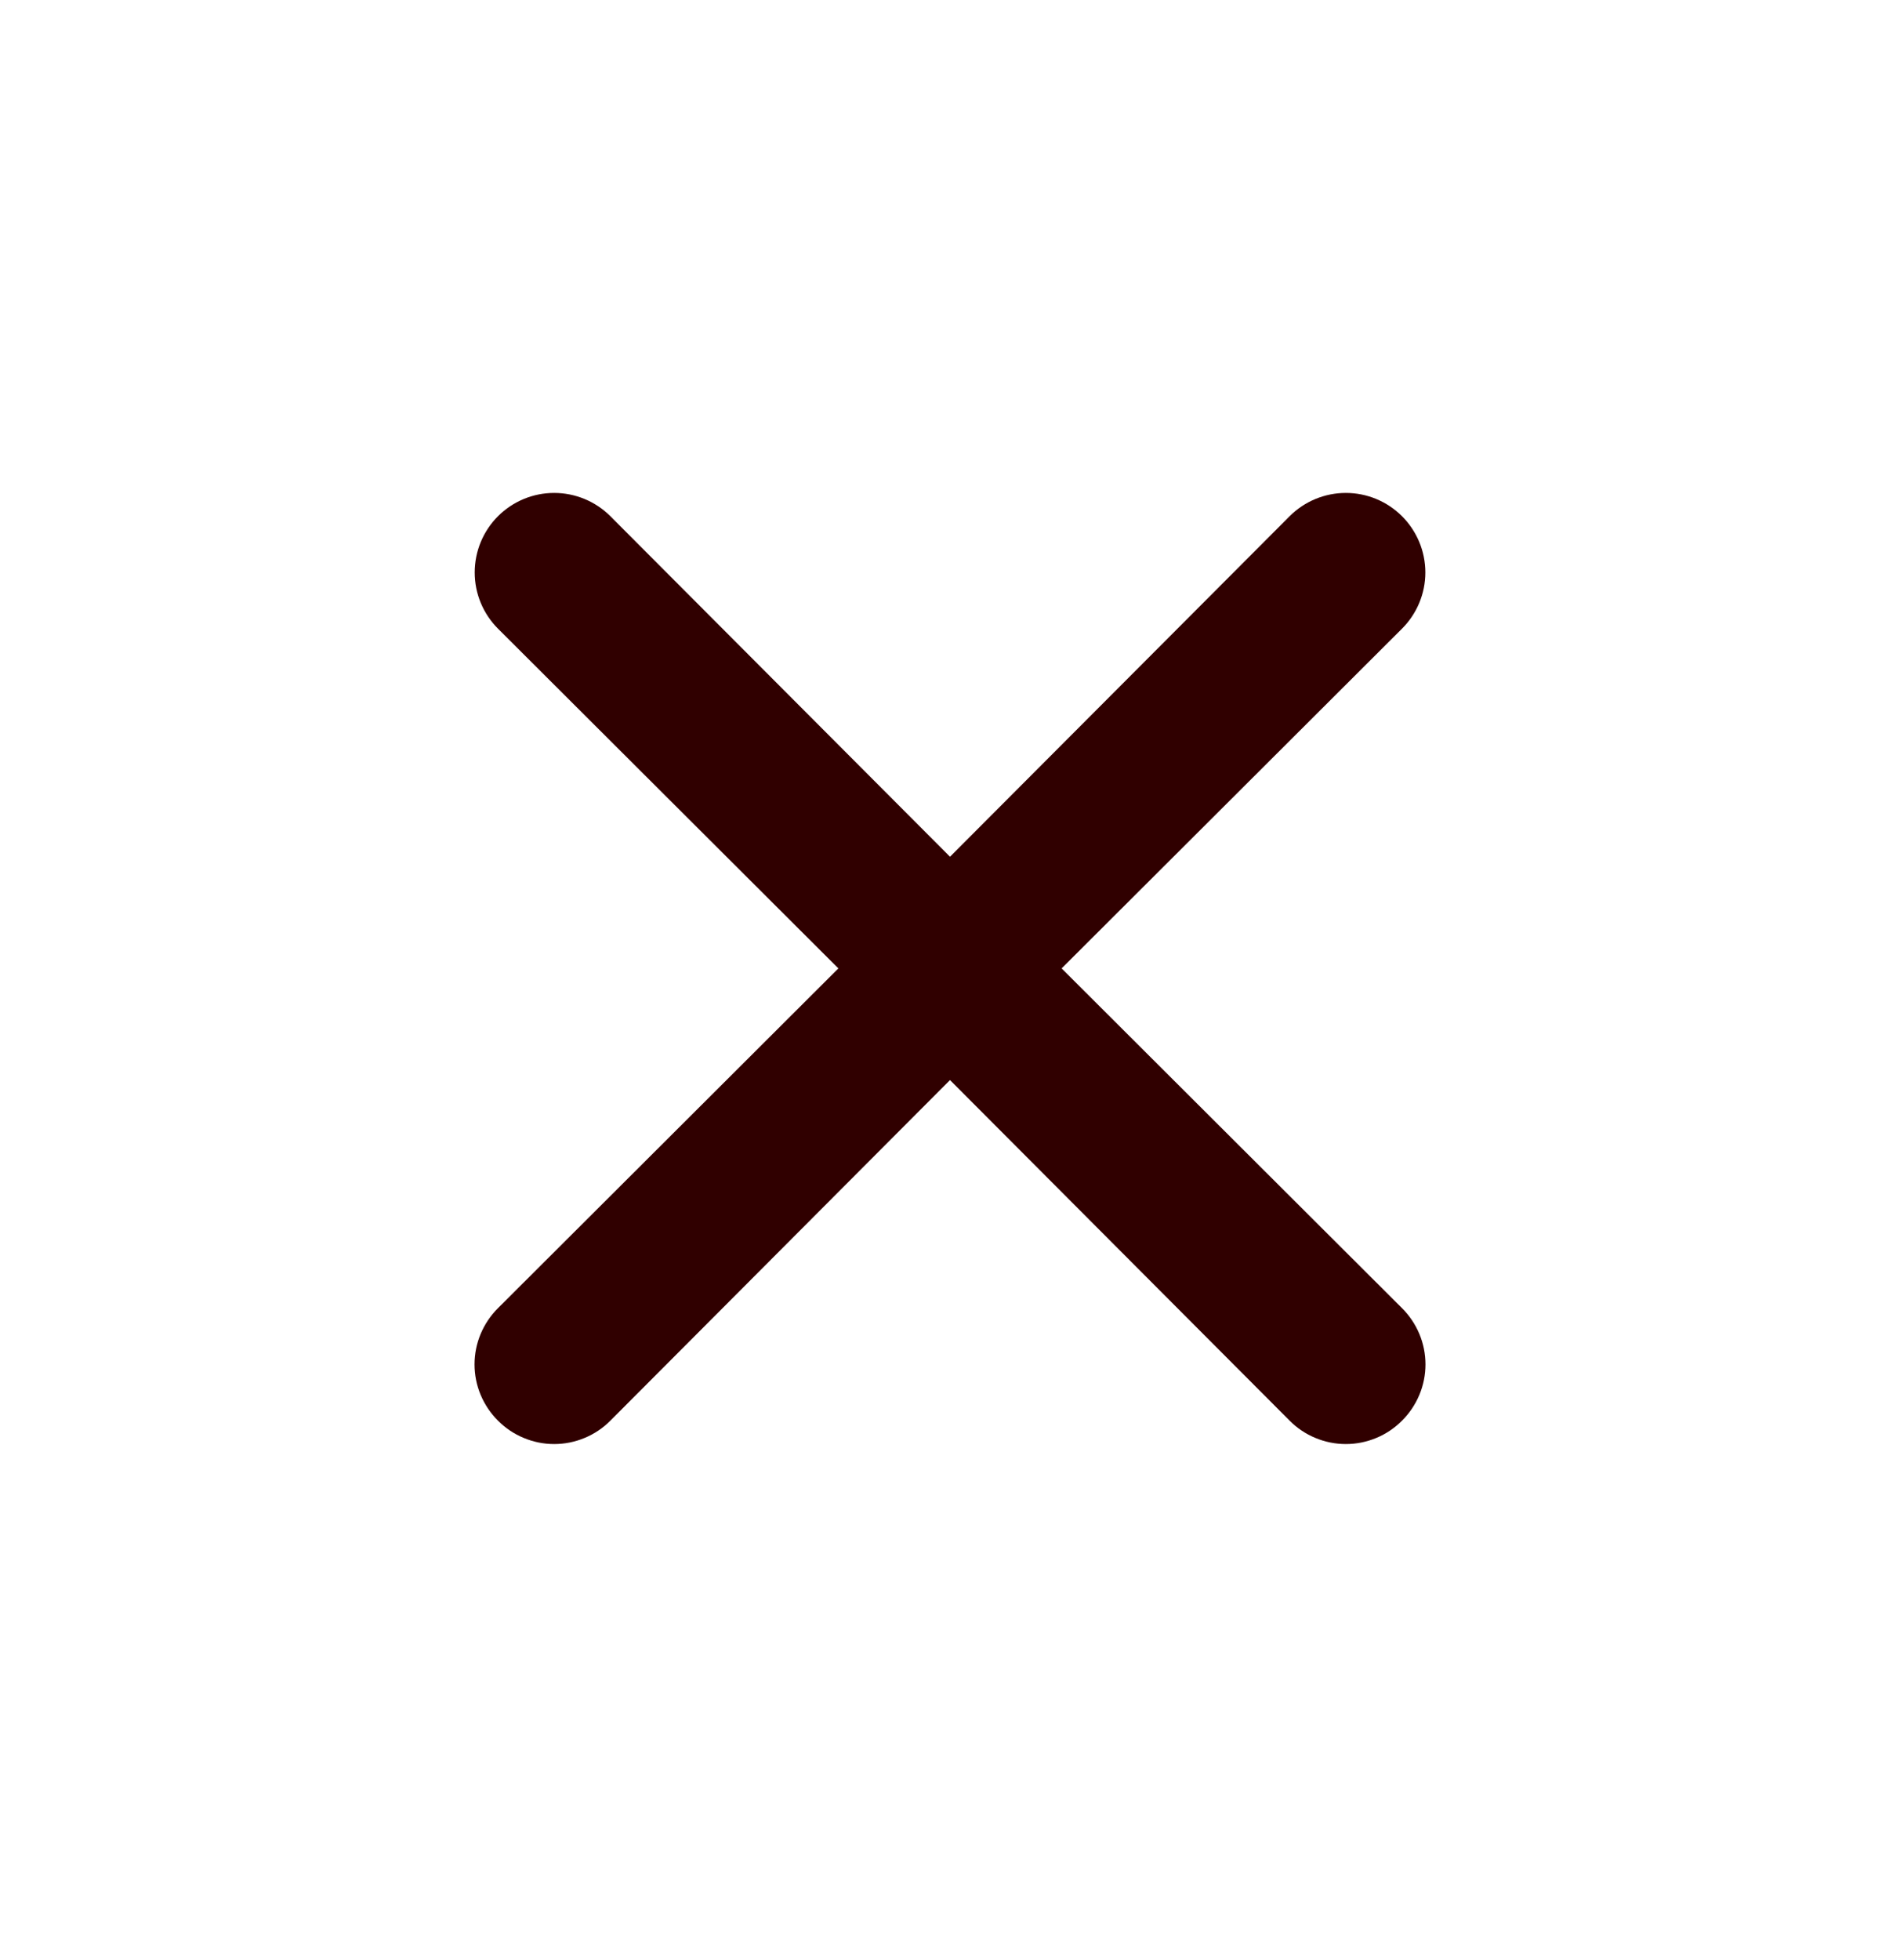 <svg width="32" height="33" viewBox="0 0 32 33" fill="none" xmlns="http://www.w3.org/2000/svg">
<path d="M17.88 16.304L23.613 10.584C23.864 10.333 24.006 9.993 24.006 9.638C24.006 9.283 23.864 8.942 23.613 8.691C23.362 8.44 23.022 8.299 22.667 8.299C22.312 8.299 21.971 8.44 21.72 8.691L16 14.424L10.28 8.691C10.029 8.44 9.688 8.299 9.333 8.299C8.978 8.299 8.638 8.44 8.387 8.691C8.136 8.942 7.995 9.283 7.995 9.638C7.995 9.993 8.136 10.333 8.387 10.584L14.12 16.304L8.387 22.024C8.262 22.148 8.163 22.296 8.095 22.458C8.027 22.621 7.992 22.795 7.992 22.971C7.992 23.147 8.027 23.321 8.095 23.484C8.163 23.646 8.262 23.794 8.387 23.918C8.511 24.043 8.658 24.142 8.821 24.209C8.983 24.277 9.157 24.312 9.333 24.312C9.509 24.312 9.684 24.277 9.846 24.209C10.009 24.142 10.156 24.043 10.28 23.918L16 18.184L21.72 23.918C21.844 24.043 21.991 24.142 22.154 24.209C22.316 24.277 22.491 24.312 22.667 24.312C22.843 24.312 23.017 24.277 23.18 24.209C23.342 24.142 23.489 24.043 23.613 23.918C23.738 23.794 23.837 23.646 23.905 23.484C23.973 23.321 24.008 23.147 24.008 22.971C24.008 22.795 23.973 22.621 23.905 22.458C23.837 22.296 23.738 22.148 23.613 22.024L17.88 16.304Z" fill="#300000"/>
</svg>

